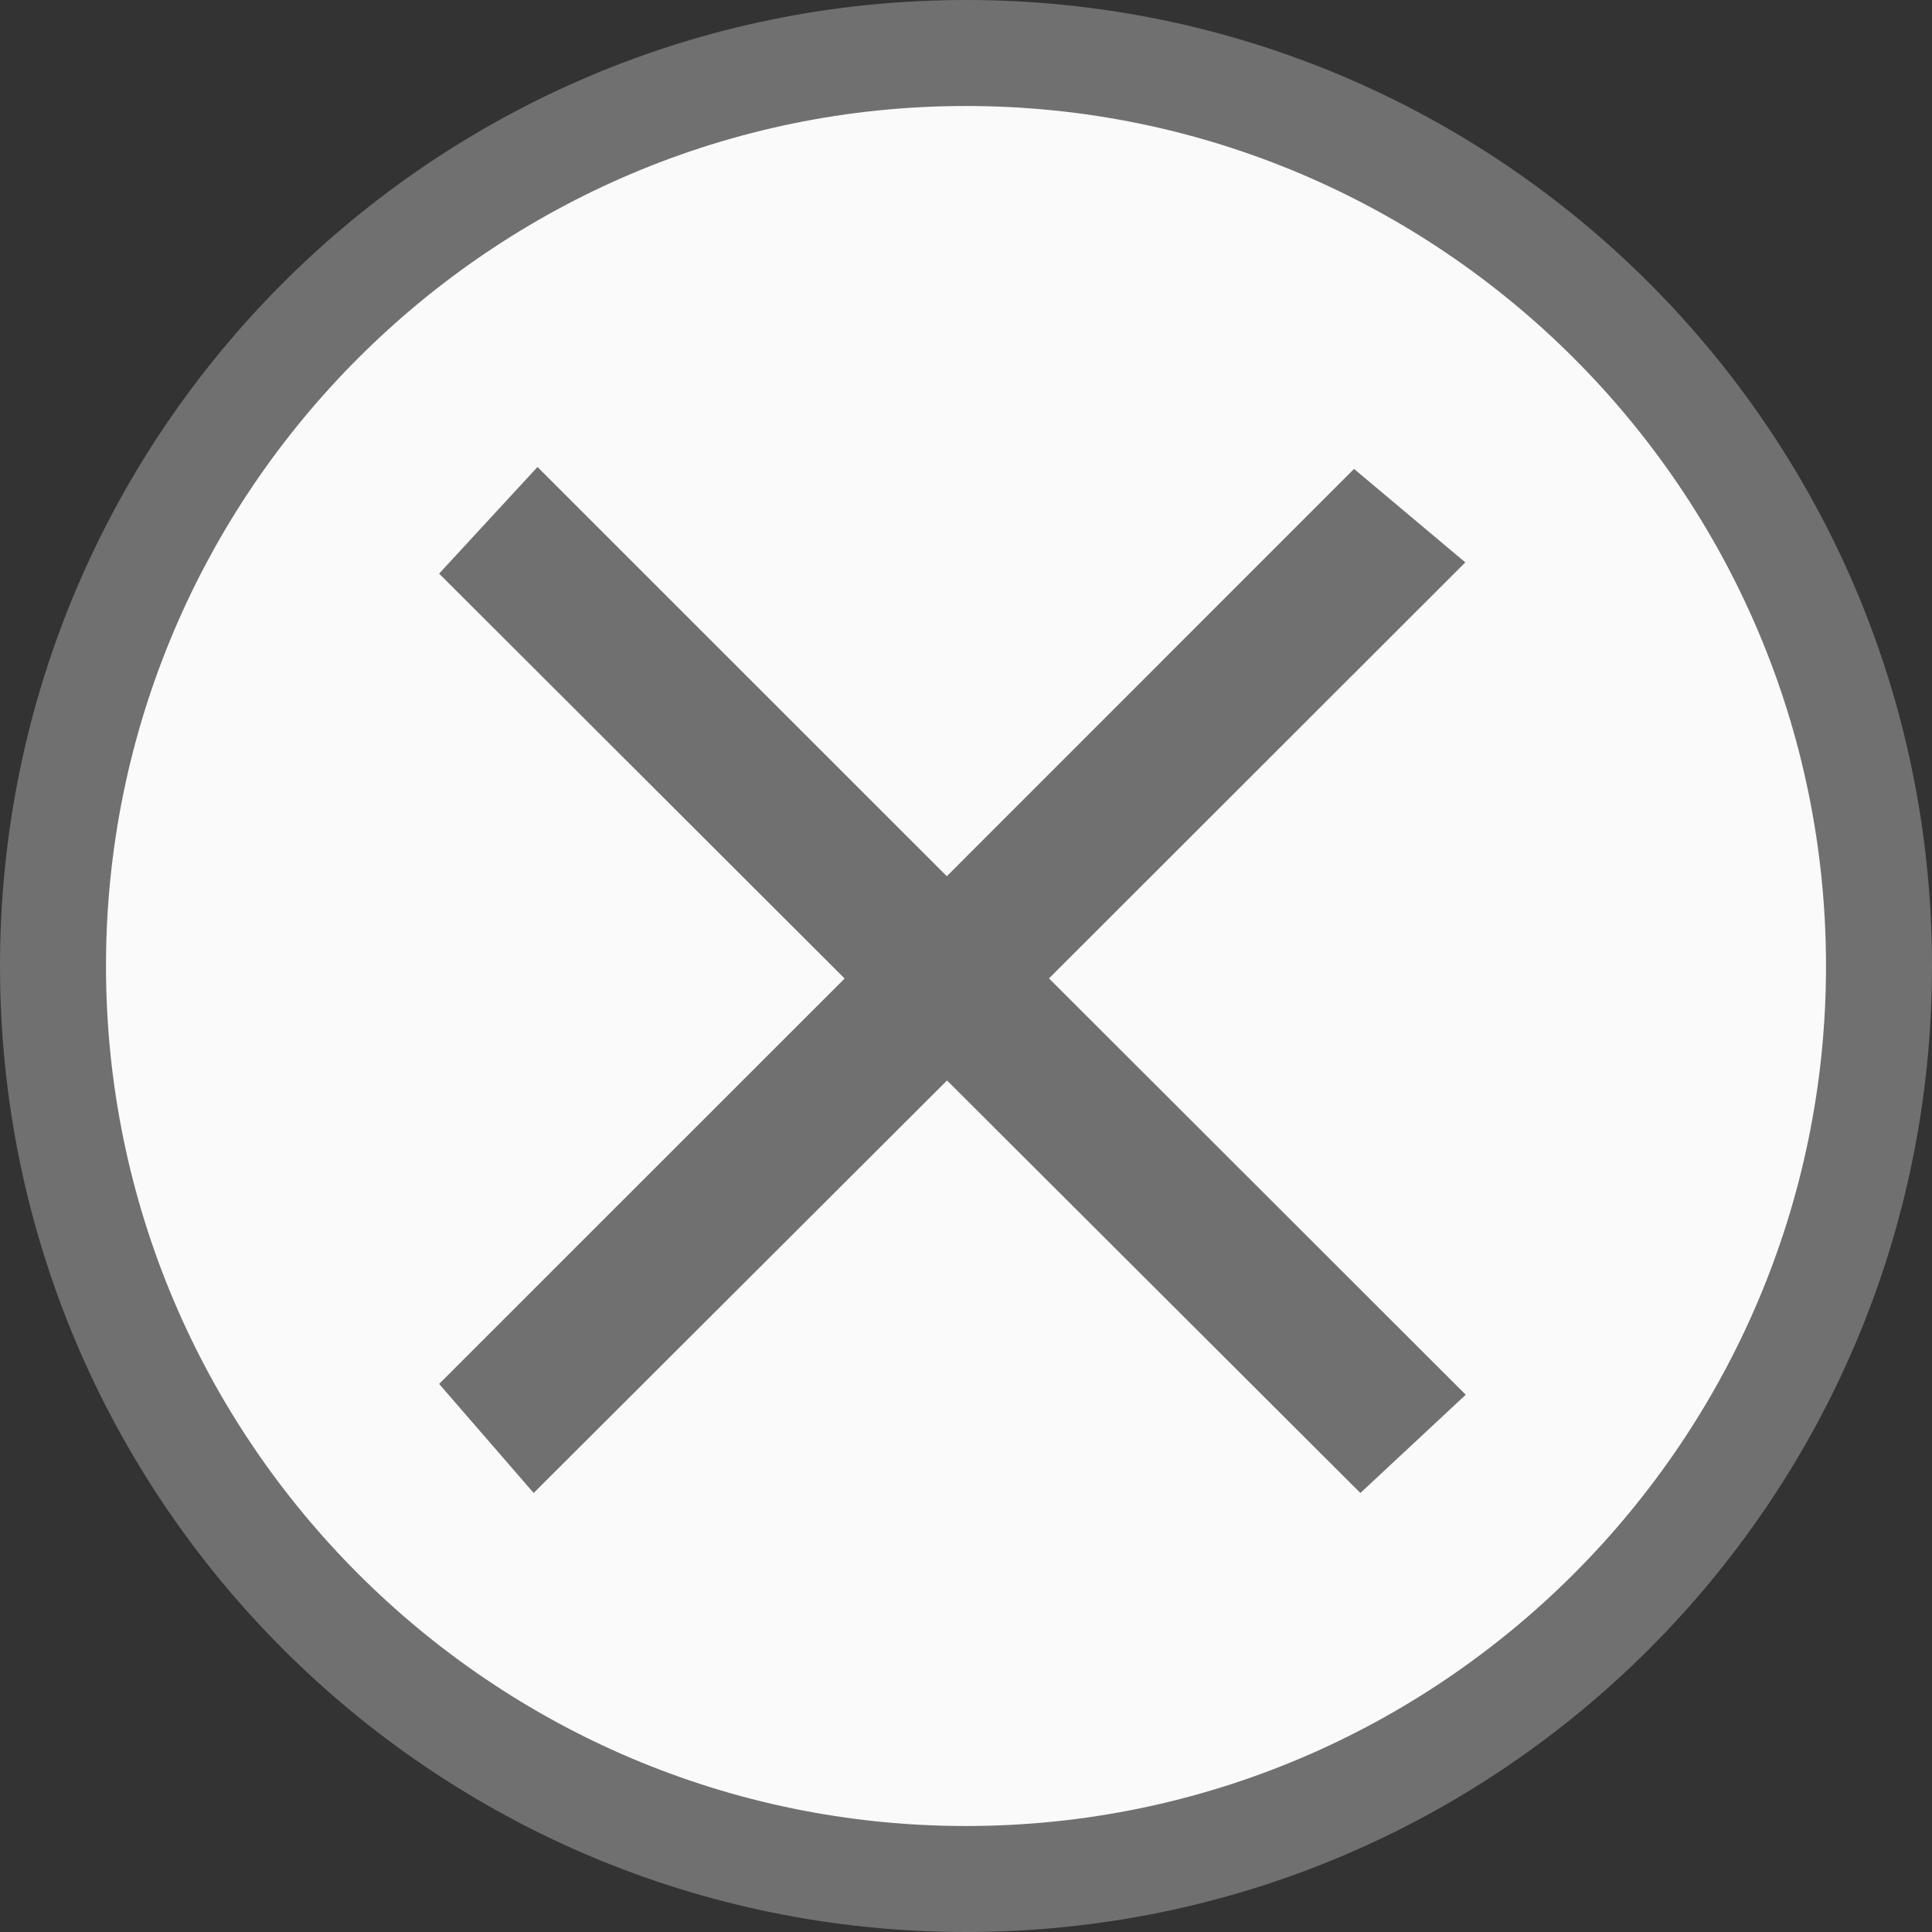 <svg id="Group_2" data-name="Group 2" xmlns="http://www.w3.org/2000/svg" width="18.228" height="18.228" viewBox="0 0 18.228 18.228">
  <rect x="0" y="0" width="18.228" height="18.228" fill="#333333" stroke="none"/>
  <g id="Path_793" data-name="Path 793" fill="#fafafa" opacity="0.998">
    <path d="M 9.114 17.728 C 4.364 17.728 0.5 13.864 0.5 9.114 C 0.5 4.364 4.364 0.5 9.114 0.5 C 13.864 0.5 17.728 4.364 17.728 9.114 C 17.728 13.864 13.864 17.728 9.114 17.728 Z" stroke="none"/>
    <path d="M 9.114 1 C 4.64 1 1 4.64 1 9.114 C 1 13.588 4.64 17.228 9.114 17.228 C 13.588 17.228 17.228 13.588 17.228 9.114 C 17.228 4.64 13.588 1 9.114 1 M 9.114 -1.9073486328125e-06 C 14.148 -1.9073486328125e-06 18.228 4.081 18.228 9.114 C 18.228 14.148 14.148 18.228 9.114 18.228 C 4.081 18.228 -1.9073486328125e-06 14.148 -1.9073486328125e-06 9.114 C -1.9073486328125e-06 4.081 4.081 -1.9073486328125e-06 9.114 -1.9073486328125e-06 Z" stroke="none" fill="#707070"/>
  </g>
  <g id="Group_730" data-name="Group 730" transform="translate(4.143 4.406)">
    <path id="Path_792" data-name="Path 792" d="M0,1.006l3.826,3.82L0,8.651.892,9.68l3.9-3.892,3.9,3.892.994-.927L5.754,4.825,9.682.9,8.632.018,4.79,3.861.928,0Z" fill="#707070" fill-rule="evenodd"/>
  </g>
</svg>

